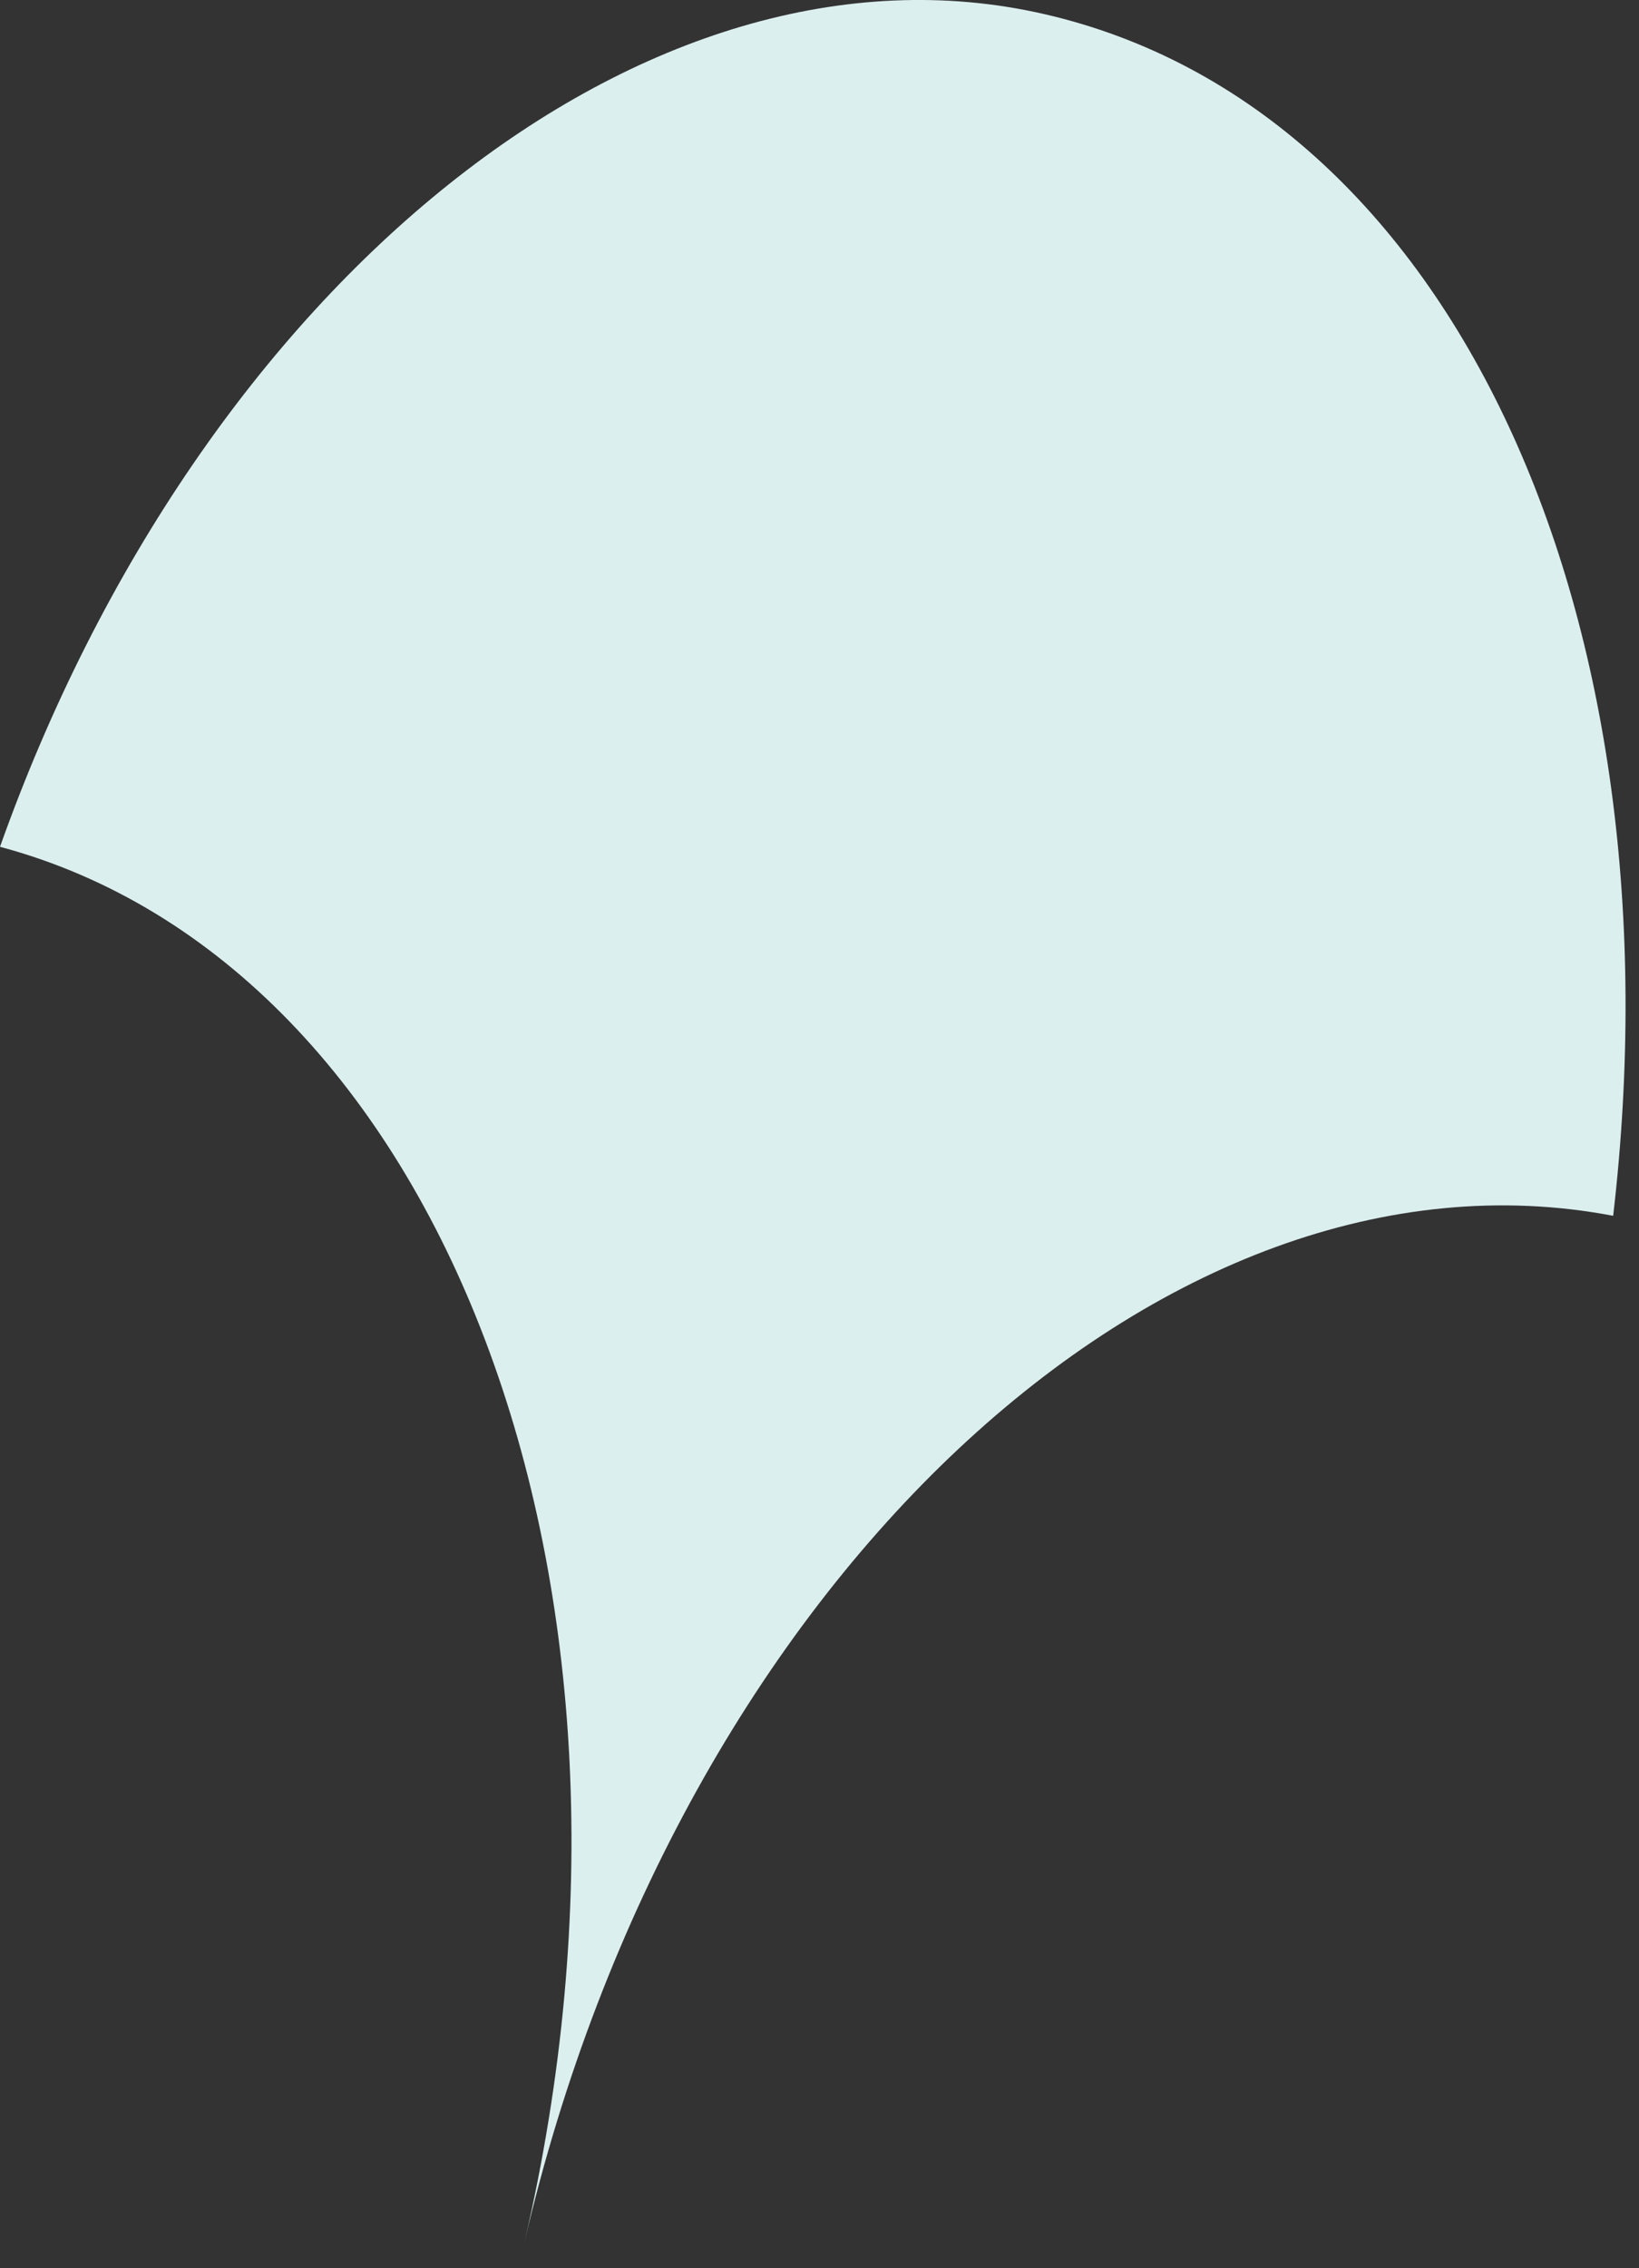 <?xml version="1.0" encoding="utf-8"?>
<svg xmlns="http://www.w3.org/2000/svg" fill="none" height="100%" overflow="visible" preserveAspectRatio="none" style="display: block;" viewBox="0 0 47 65" width="100%">
<rect x="0" y="0" width="47" height="65" fill="#333333" stroke="none"/>
<path d="M29.927 0.4C41.73 3.095 48.252 17.749 46.259 34.84C33.408 32.388 19.463 45.289 15.038 64.257C19.463 45.289 12.636 27.645 0 24.266C5.771 8.036 18.593 -2.192 29.927 0.4Z" fill="#DCEFEF" id="Vector"/>
</svg>